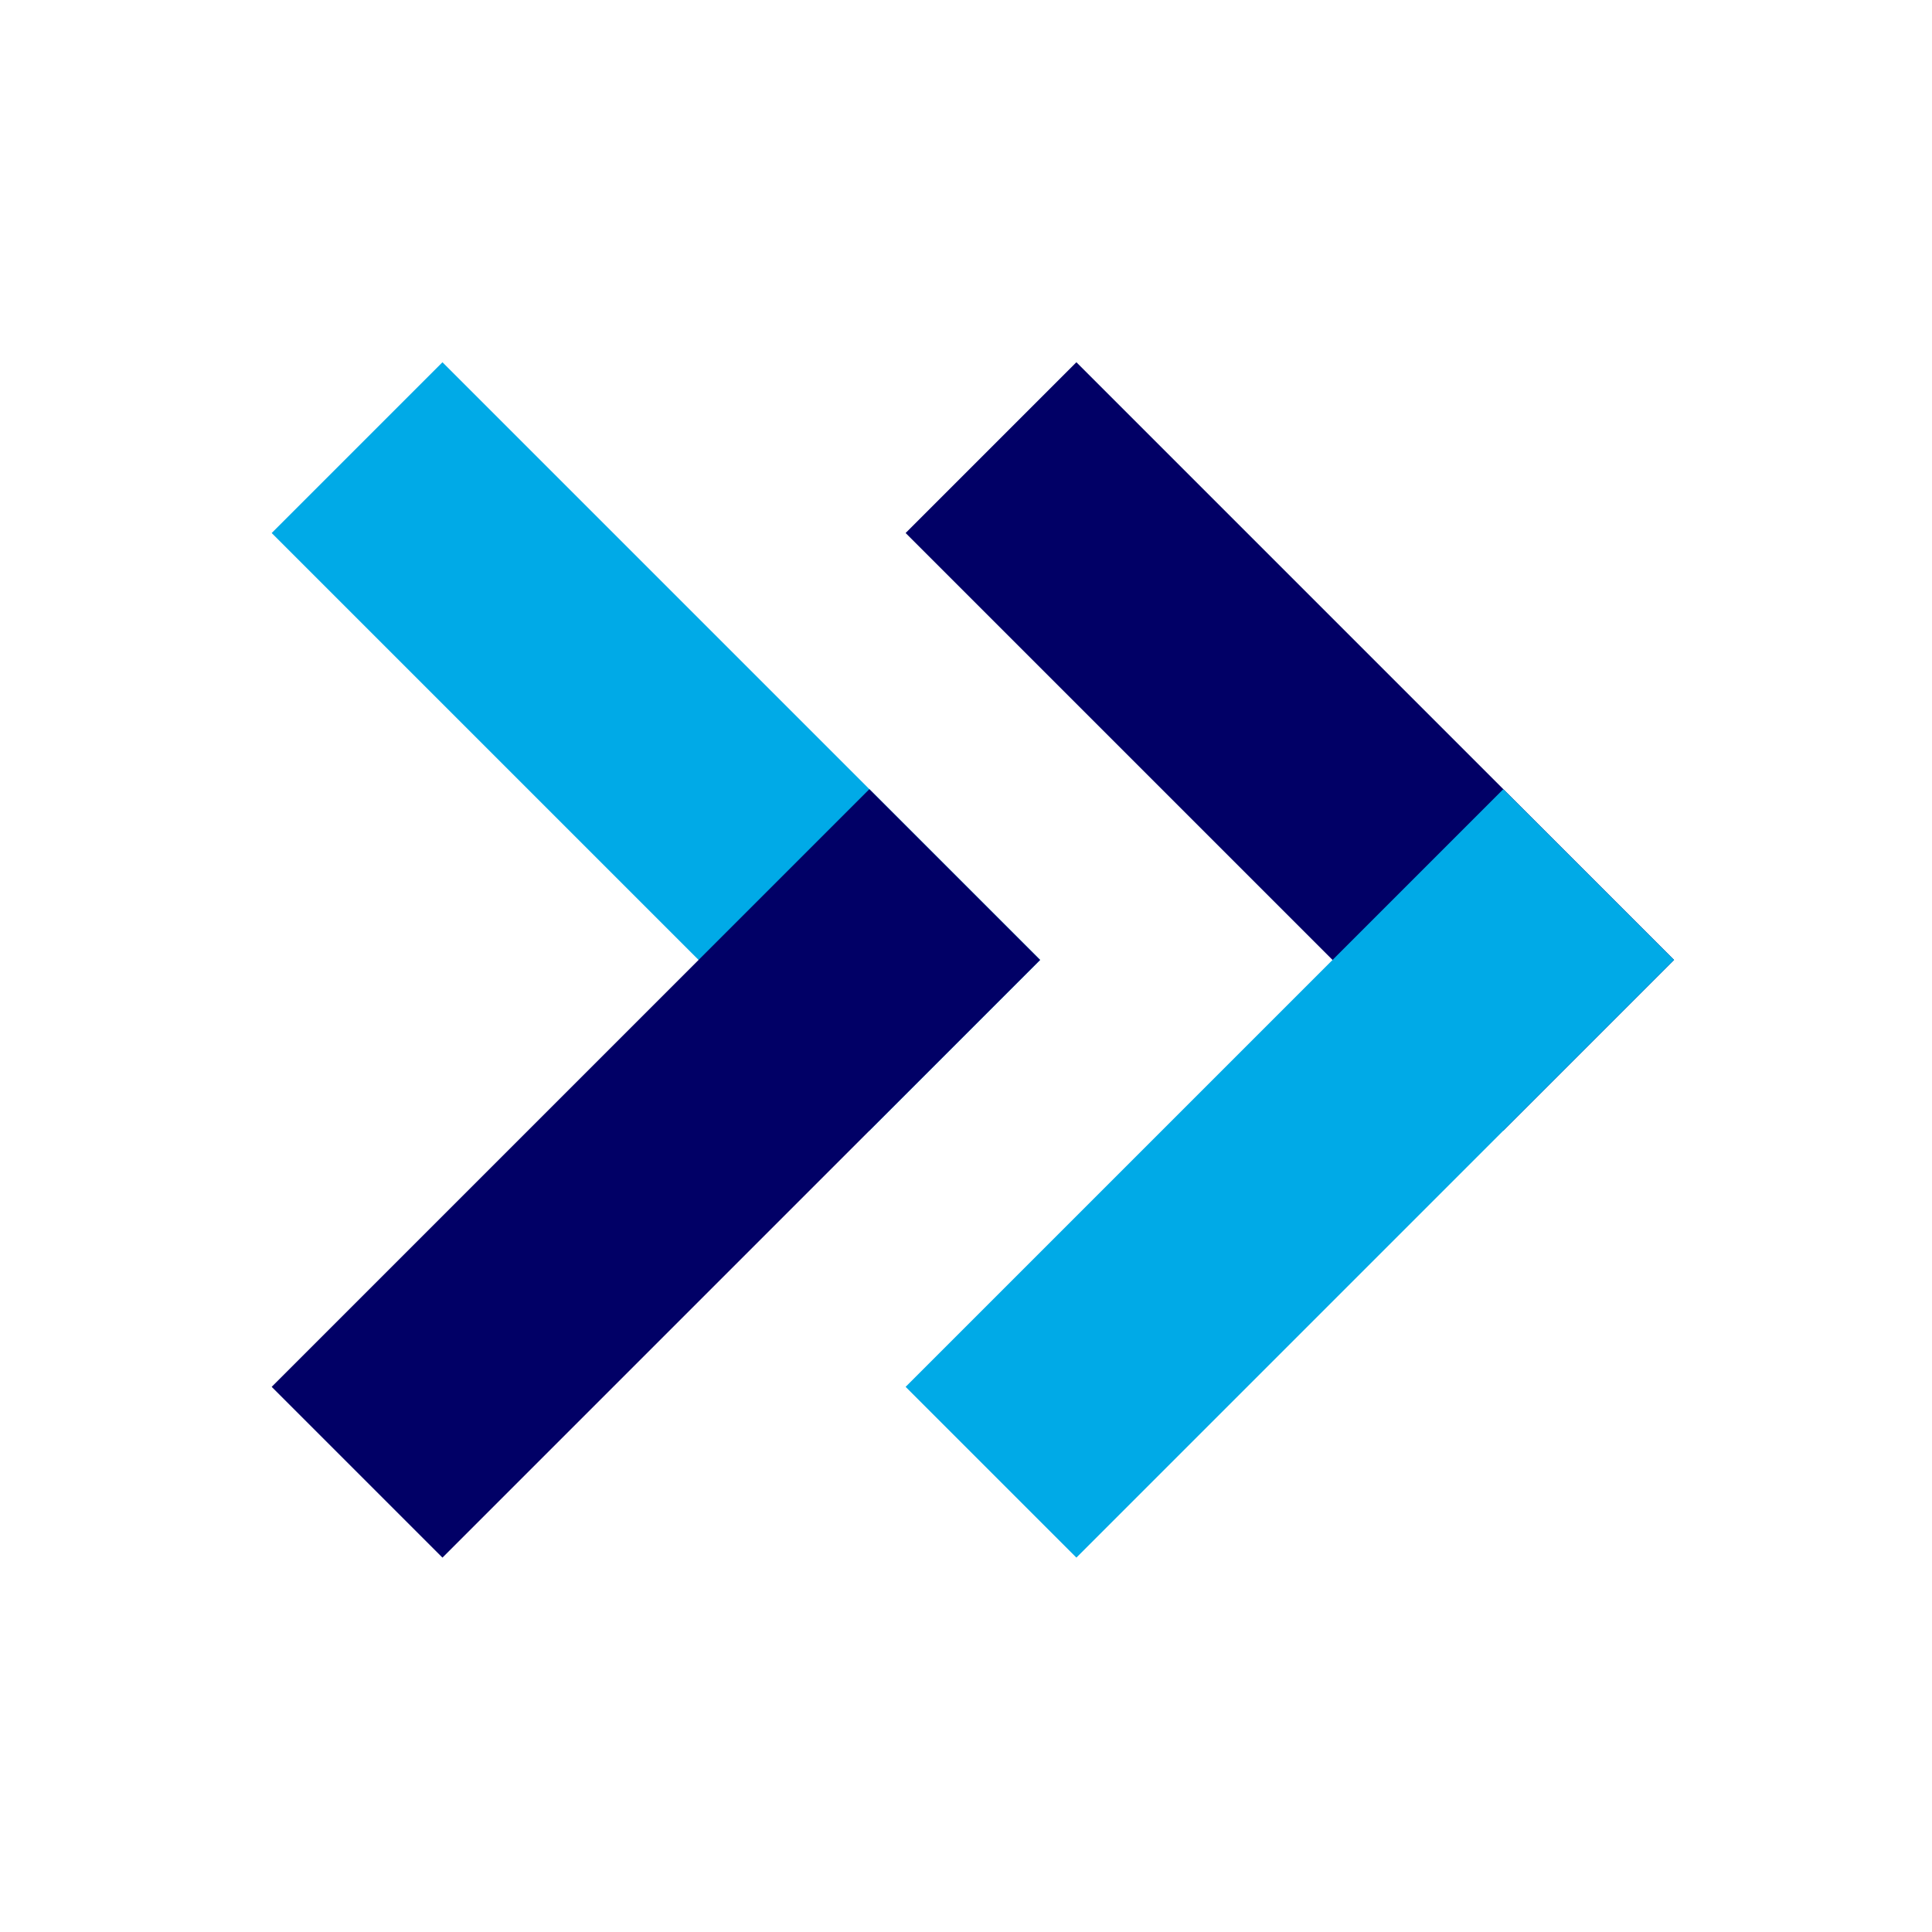 <svg width="64" height="64" viewBox="0 0 64 64" fill="none" xmlns="http://www.w3.org/2000/svg">
<path d="M28.799 37.456L9 17.657L14.657 12L34.456 31.799L28.799 37.456Z" fill="#00AAE7"/>
<path d="M49.799 37.456L30 17.657L35.657 12L55.456 31.799L49.799 37.456Z" fill="#010066"/>
<path d="M9 45.941L28.799 26.142L34.456 31.799L14.657 51.598L9 45.941Z" fill="#010066"/>
<path d="M30 45.941L49.799 26.142L55.456 31.799L35.657 51.598L30 45.941Z" fill="#00AAE7"/>
</svg>
